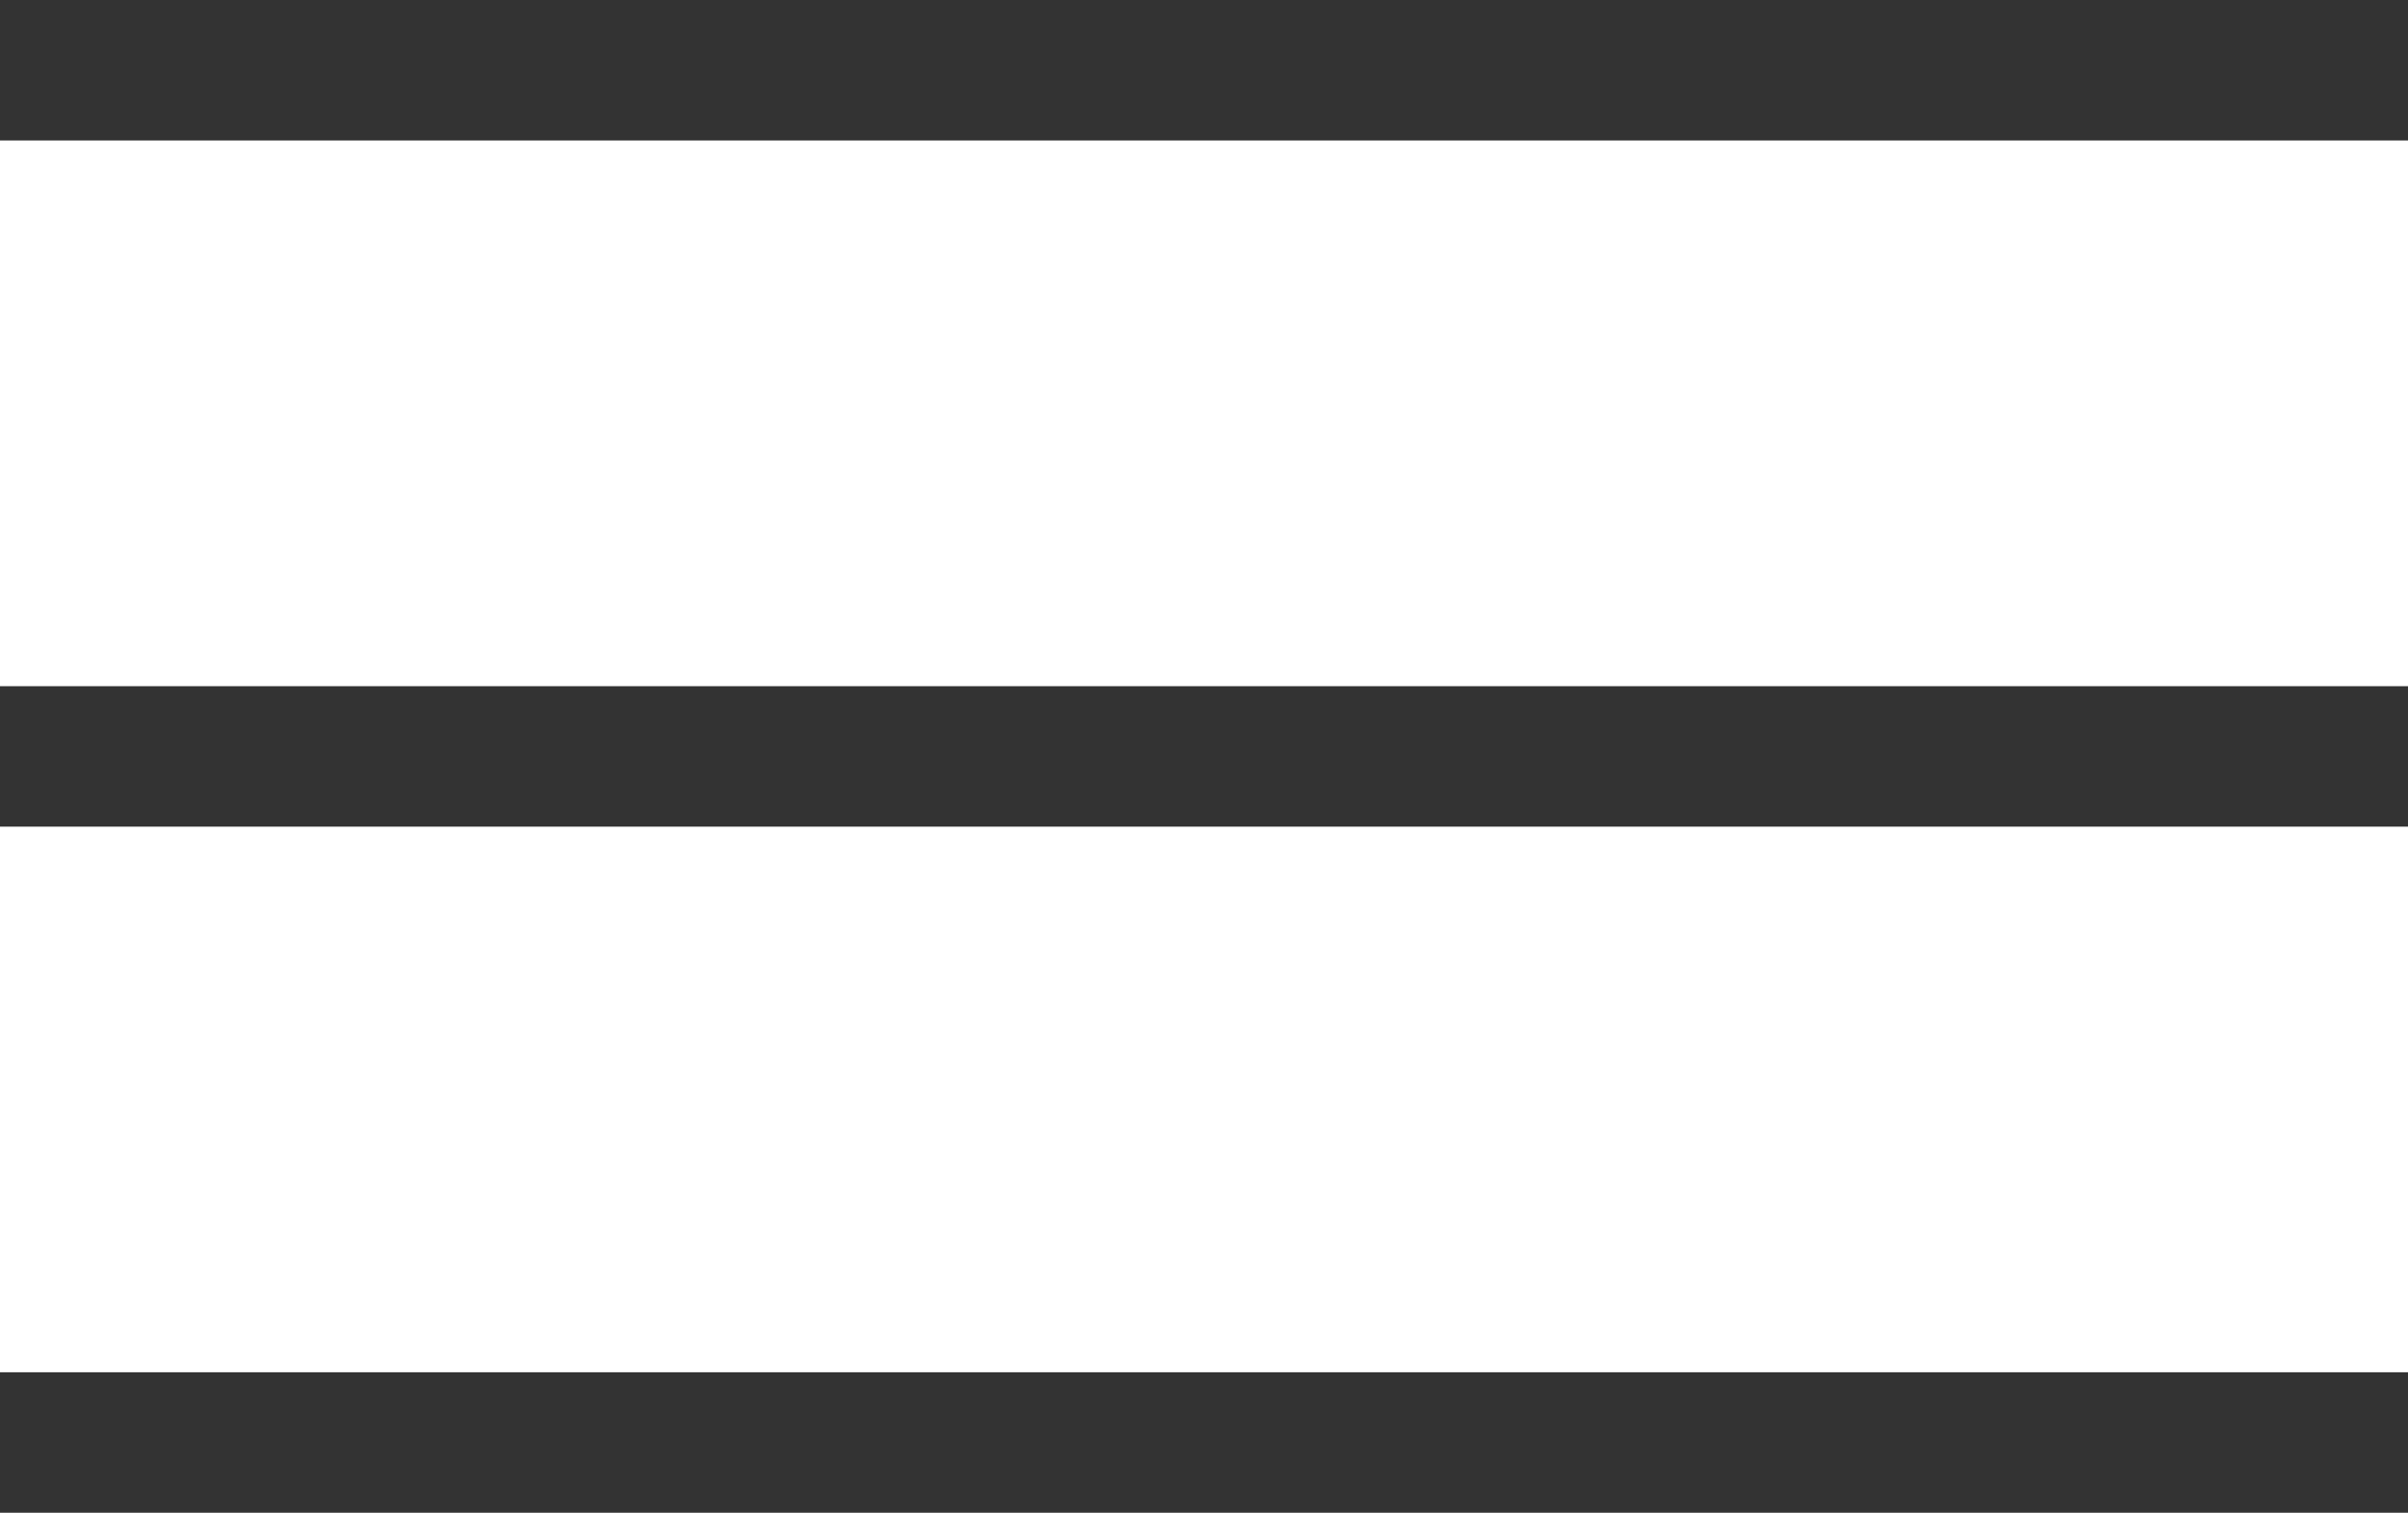 <svg id="Ebene_1" data-name="Ebene 1" xmlns="http://www.w3.org/2000/svg" viewBox="0 0 240 150.79"><defs><style>.cls-1{fill:none;stroke:#333;stroke-miterlimit:10;stroke-width:14px;}</style></defs><line class="cls-1" y1="7" x2="240" y2="7"/><line class="cls-1" y1="143.79" x2="240" y2="143.79"/><line class="cls-1" y1="75.4" x2="240" y2="75.4"/></svg>